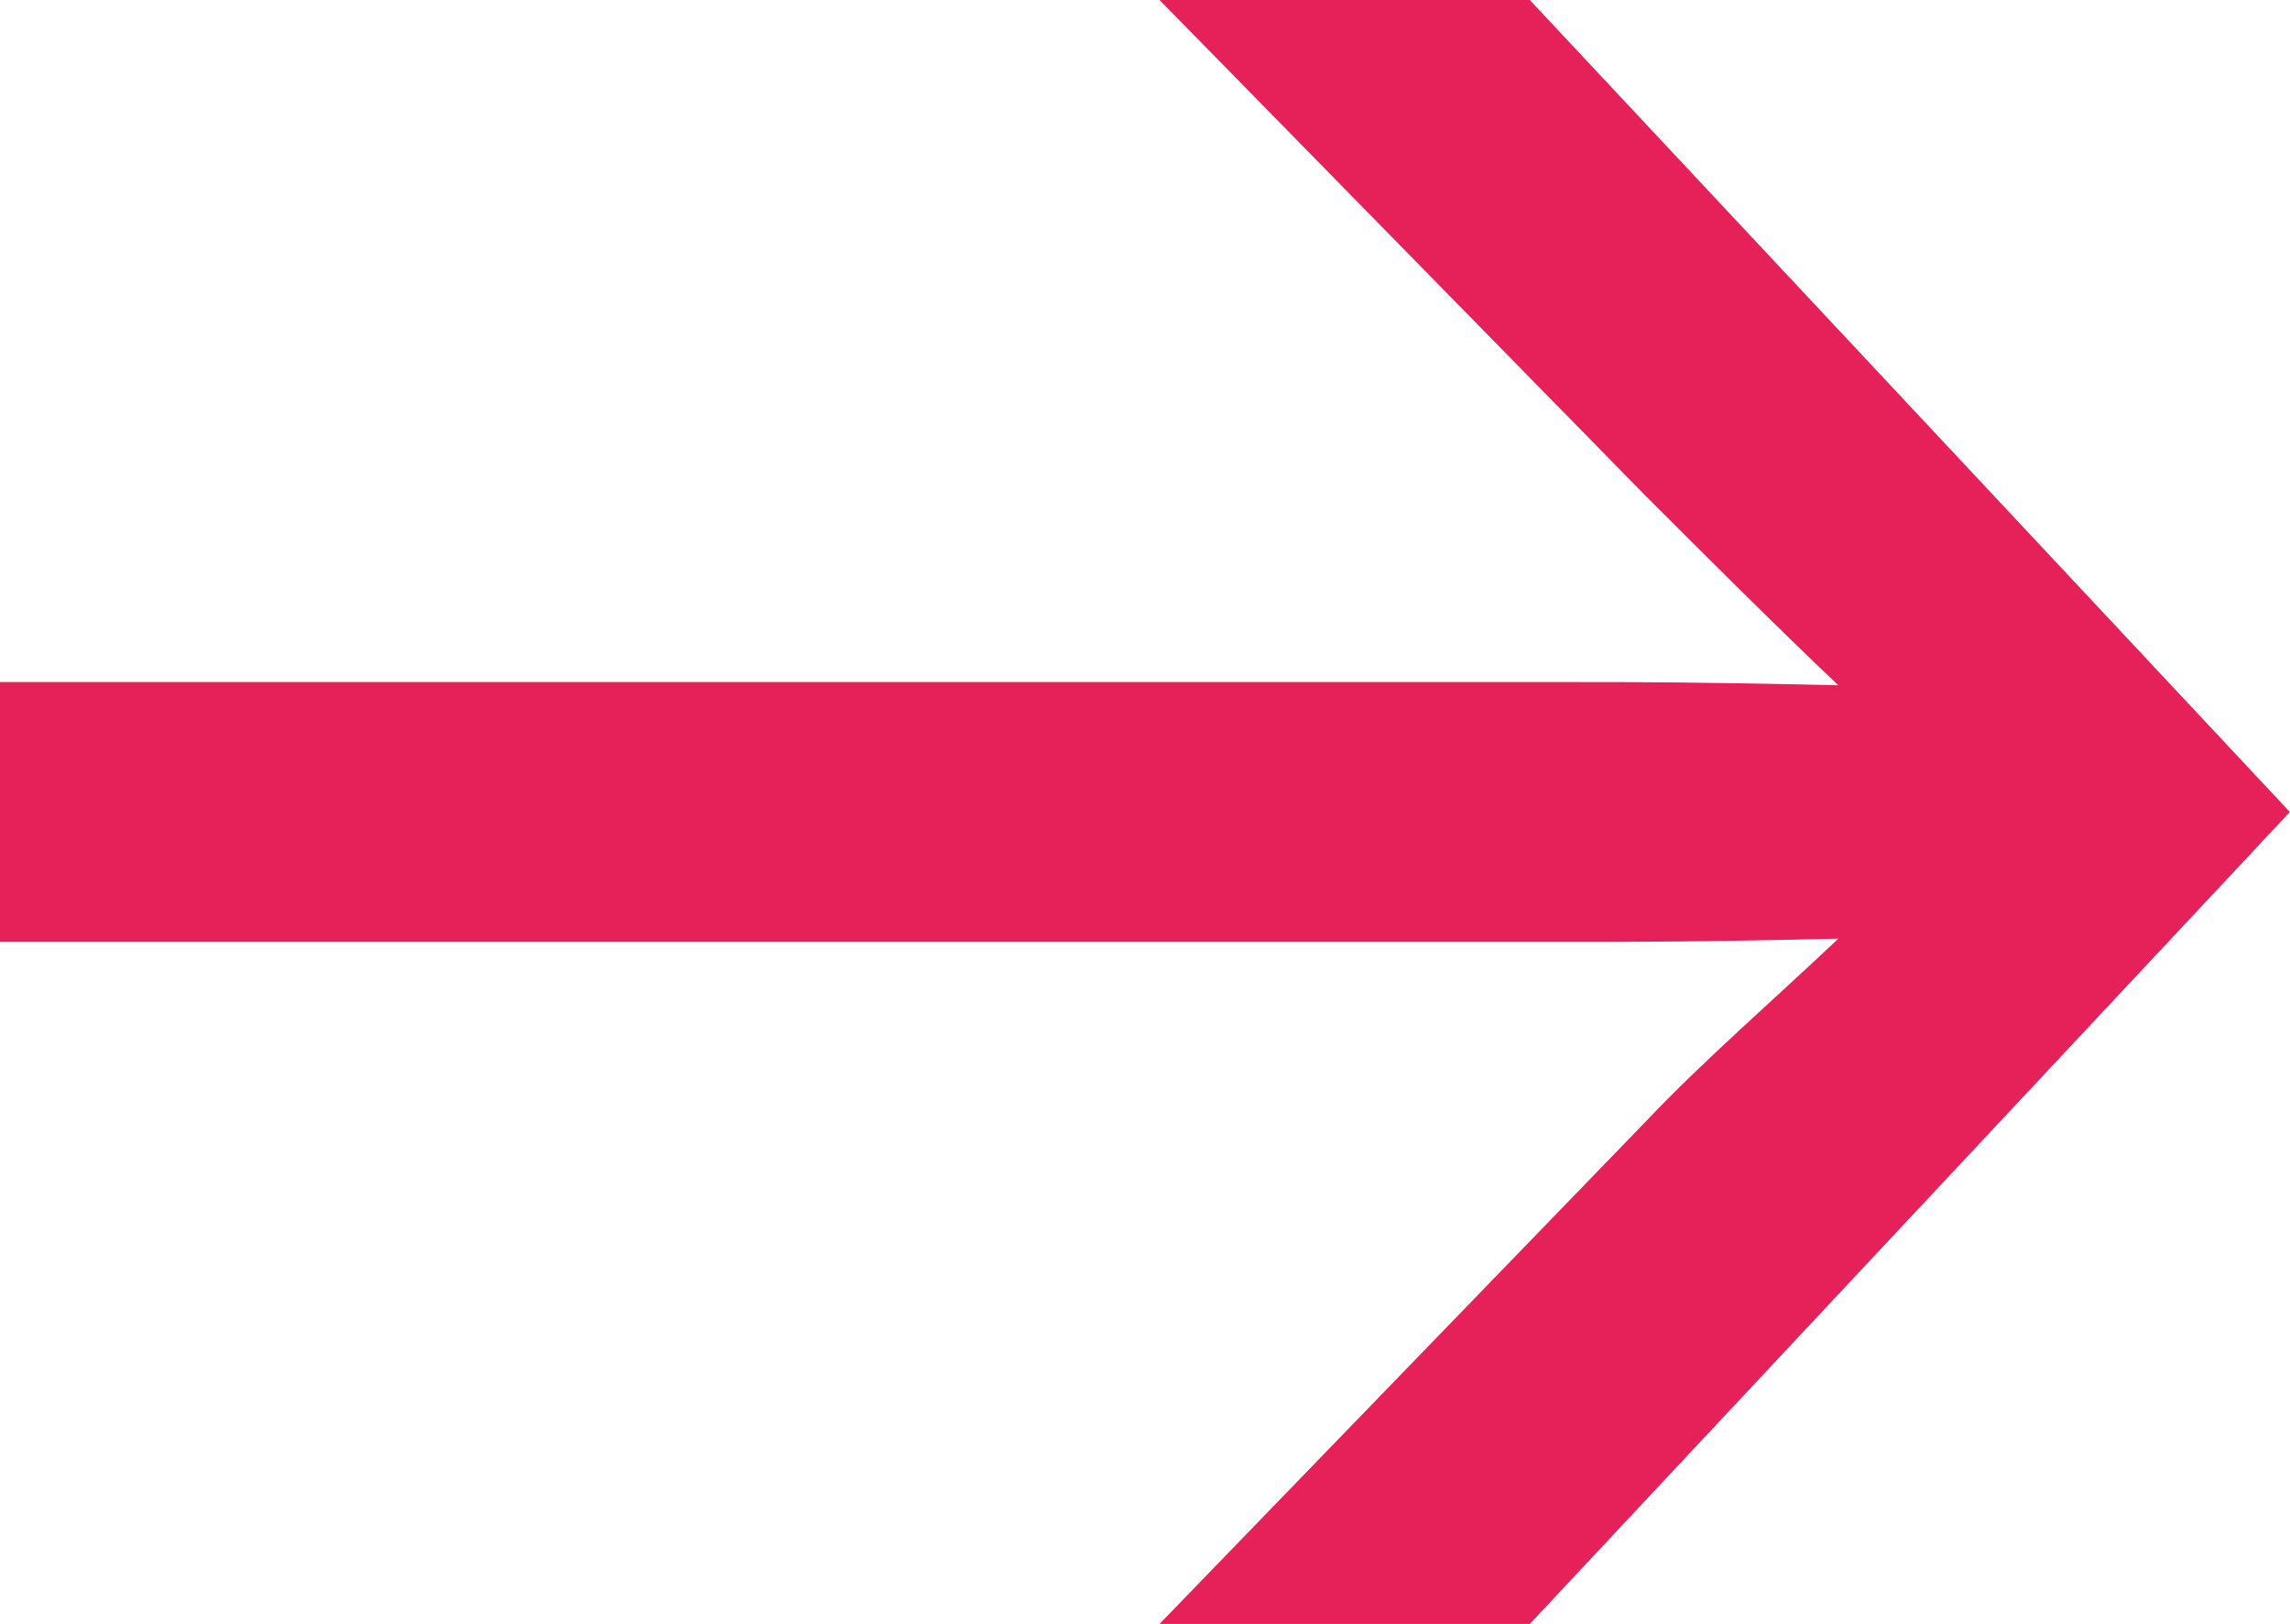 <svg xmlns="http://www.w3.org/2000/svg" width="14.101" height="10" viewBox="0 0 14.101 10">
  <path id="Path_4305" data-name="Path 4305" d="M10.18,20l4.68-5-4.68-5H7.9l2.98,3.04c.36.36.82.82,1.2,1.18-.86-.02-1.24-.02-1.64-.02H.76v1.6h9.68c.4,0,.8,0,1.64-.02-.38.36-.84.76-1.18,1.12L7.9,20Z" transform="translate(-0.76 -10)" fill="#e62058"/>
</svg>
